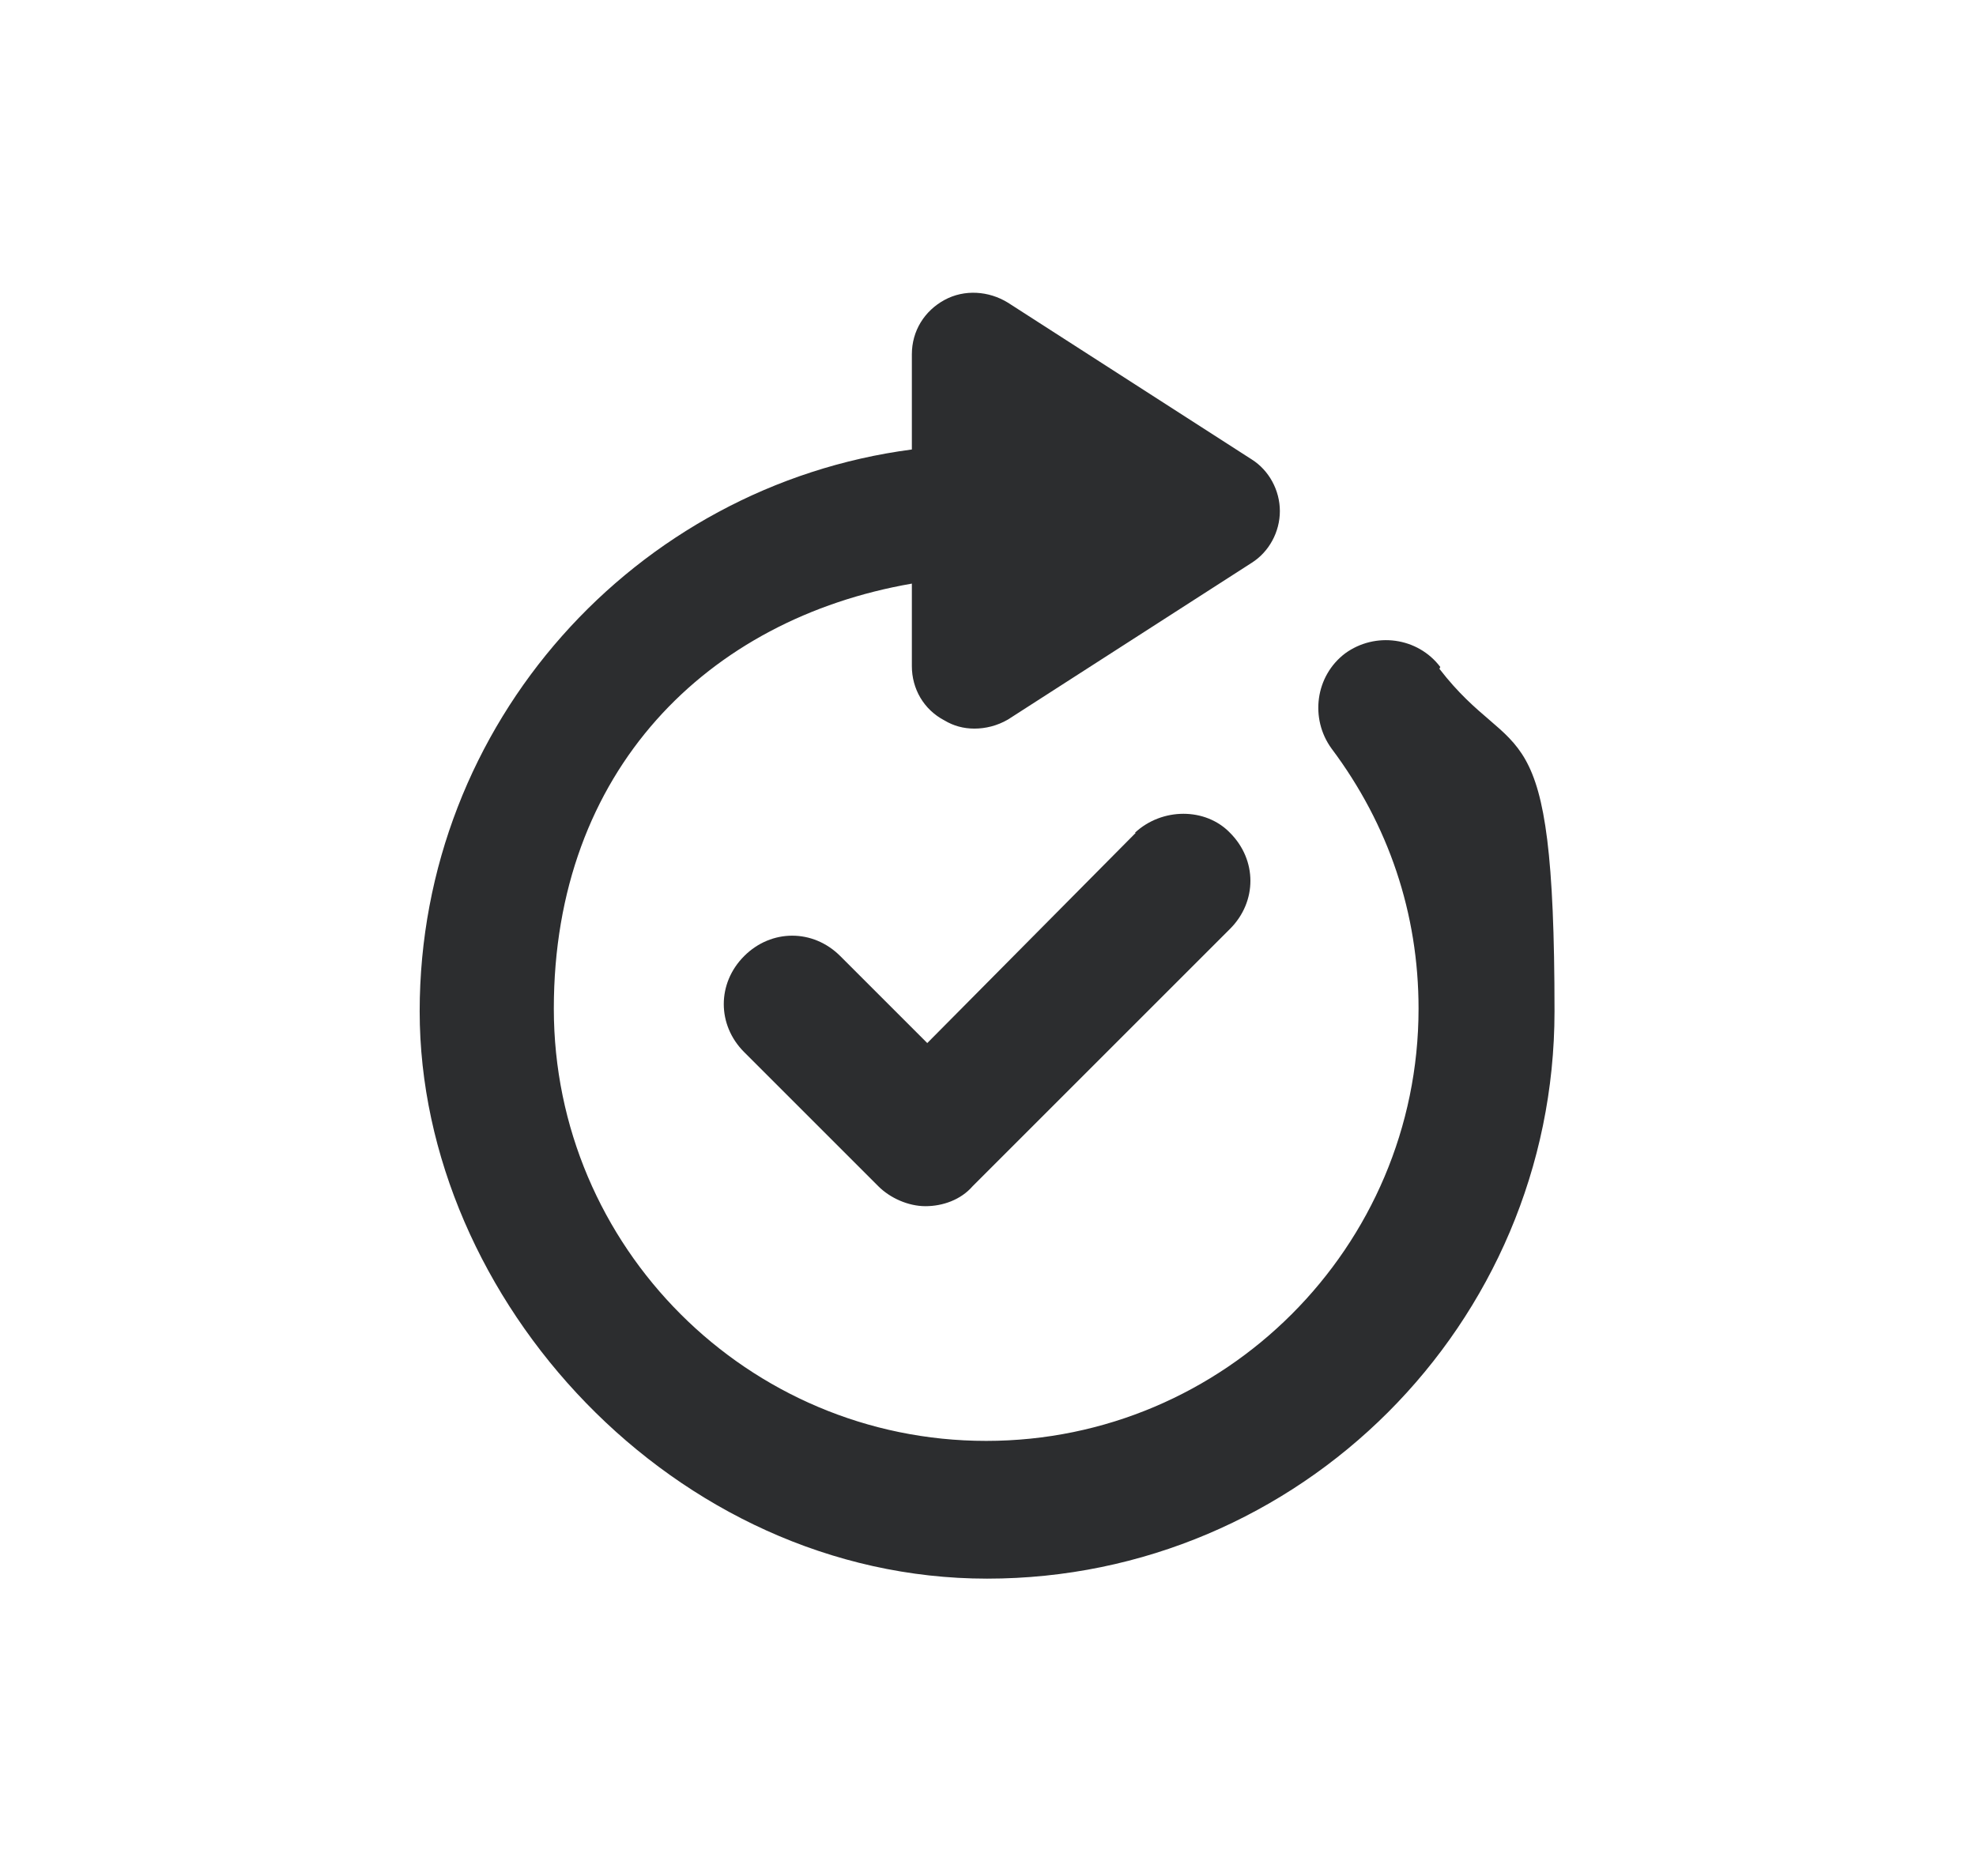 <svg width="218" height="207" viewBox="0 0 218 207" fill="none" xmlns="http://www.w3.org/2000/svg">
<path d="M158.9 73.6C156.4 70.3 151.7 69.7 148.4 72.1C145.1 74.6 144.5 79.3 146.9 82.6C153.2 91 156.5 100.8 156.5 111.3C156.5 137.6 135.1 159 108.8 159C82.5 159 61.1 137.6 61.1 111.3C61.1 85 78.1 68.3 100.6 64.4V73.5C100.6 76 101.9 78.3 104.2 79.5C105.2 80.1 106.3 80.4 107.5 80.4C108.7 80.4 110 80.1 111.2 79.4L138.1 62.1C140 60.9 141.2 58.7 141.2 56.4C141.2 54.1 140 51.9 138.1 50.7L111.2 33.4C109.1 32.1 106.4 31.9 104.2 33.1C102 34.3 100.6 36.5 100.6 39.1V49.6C70.1 53.6 46.3 79.8 46.3 111.6C46.3 143.4 74.4 174.2 108.9 174.2C143.4 174.2 171.5 146.1 171.5 111.6C171.5 77.1 167.2 84.7 158.8 73.8L158.9 73.6Z" fill="#2C2D2F"/>
<path d="M125.3 91.9L102.3 115.1L92.7 105.5C89.7 102.5 85.1 102.5 82.1 105.5C79.1 108.5 79.1 113.1 82.1 116.1L96.9 130.9C98.2 132.2 100.2 133.1 102.1 133.1C104 133.1 106 132.4 107.3 130.9L135.7 102.5C138.7 99.5 138.7 94.9 135.7 91.9C133 89.1 128.2 89.1 125.2 91.9H125.3Z" fill="#2C2D2F"/>
</svg>
